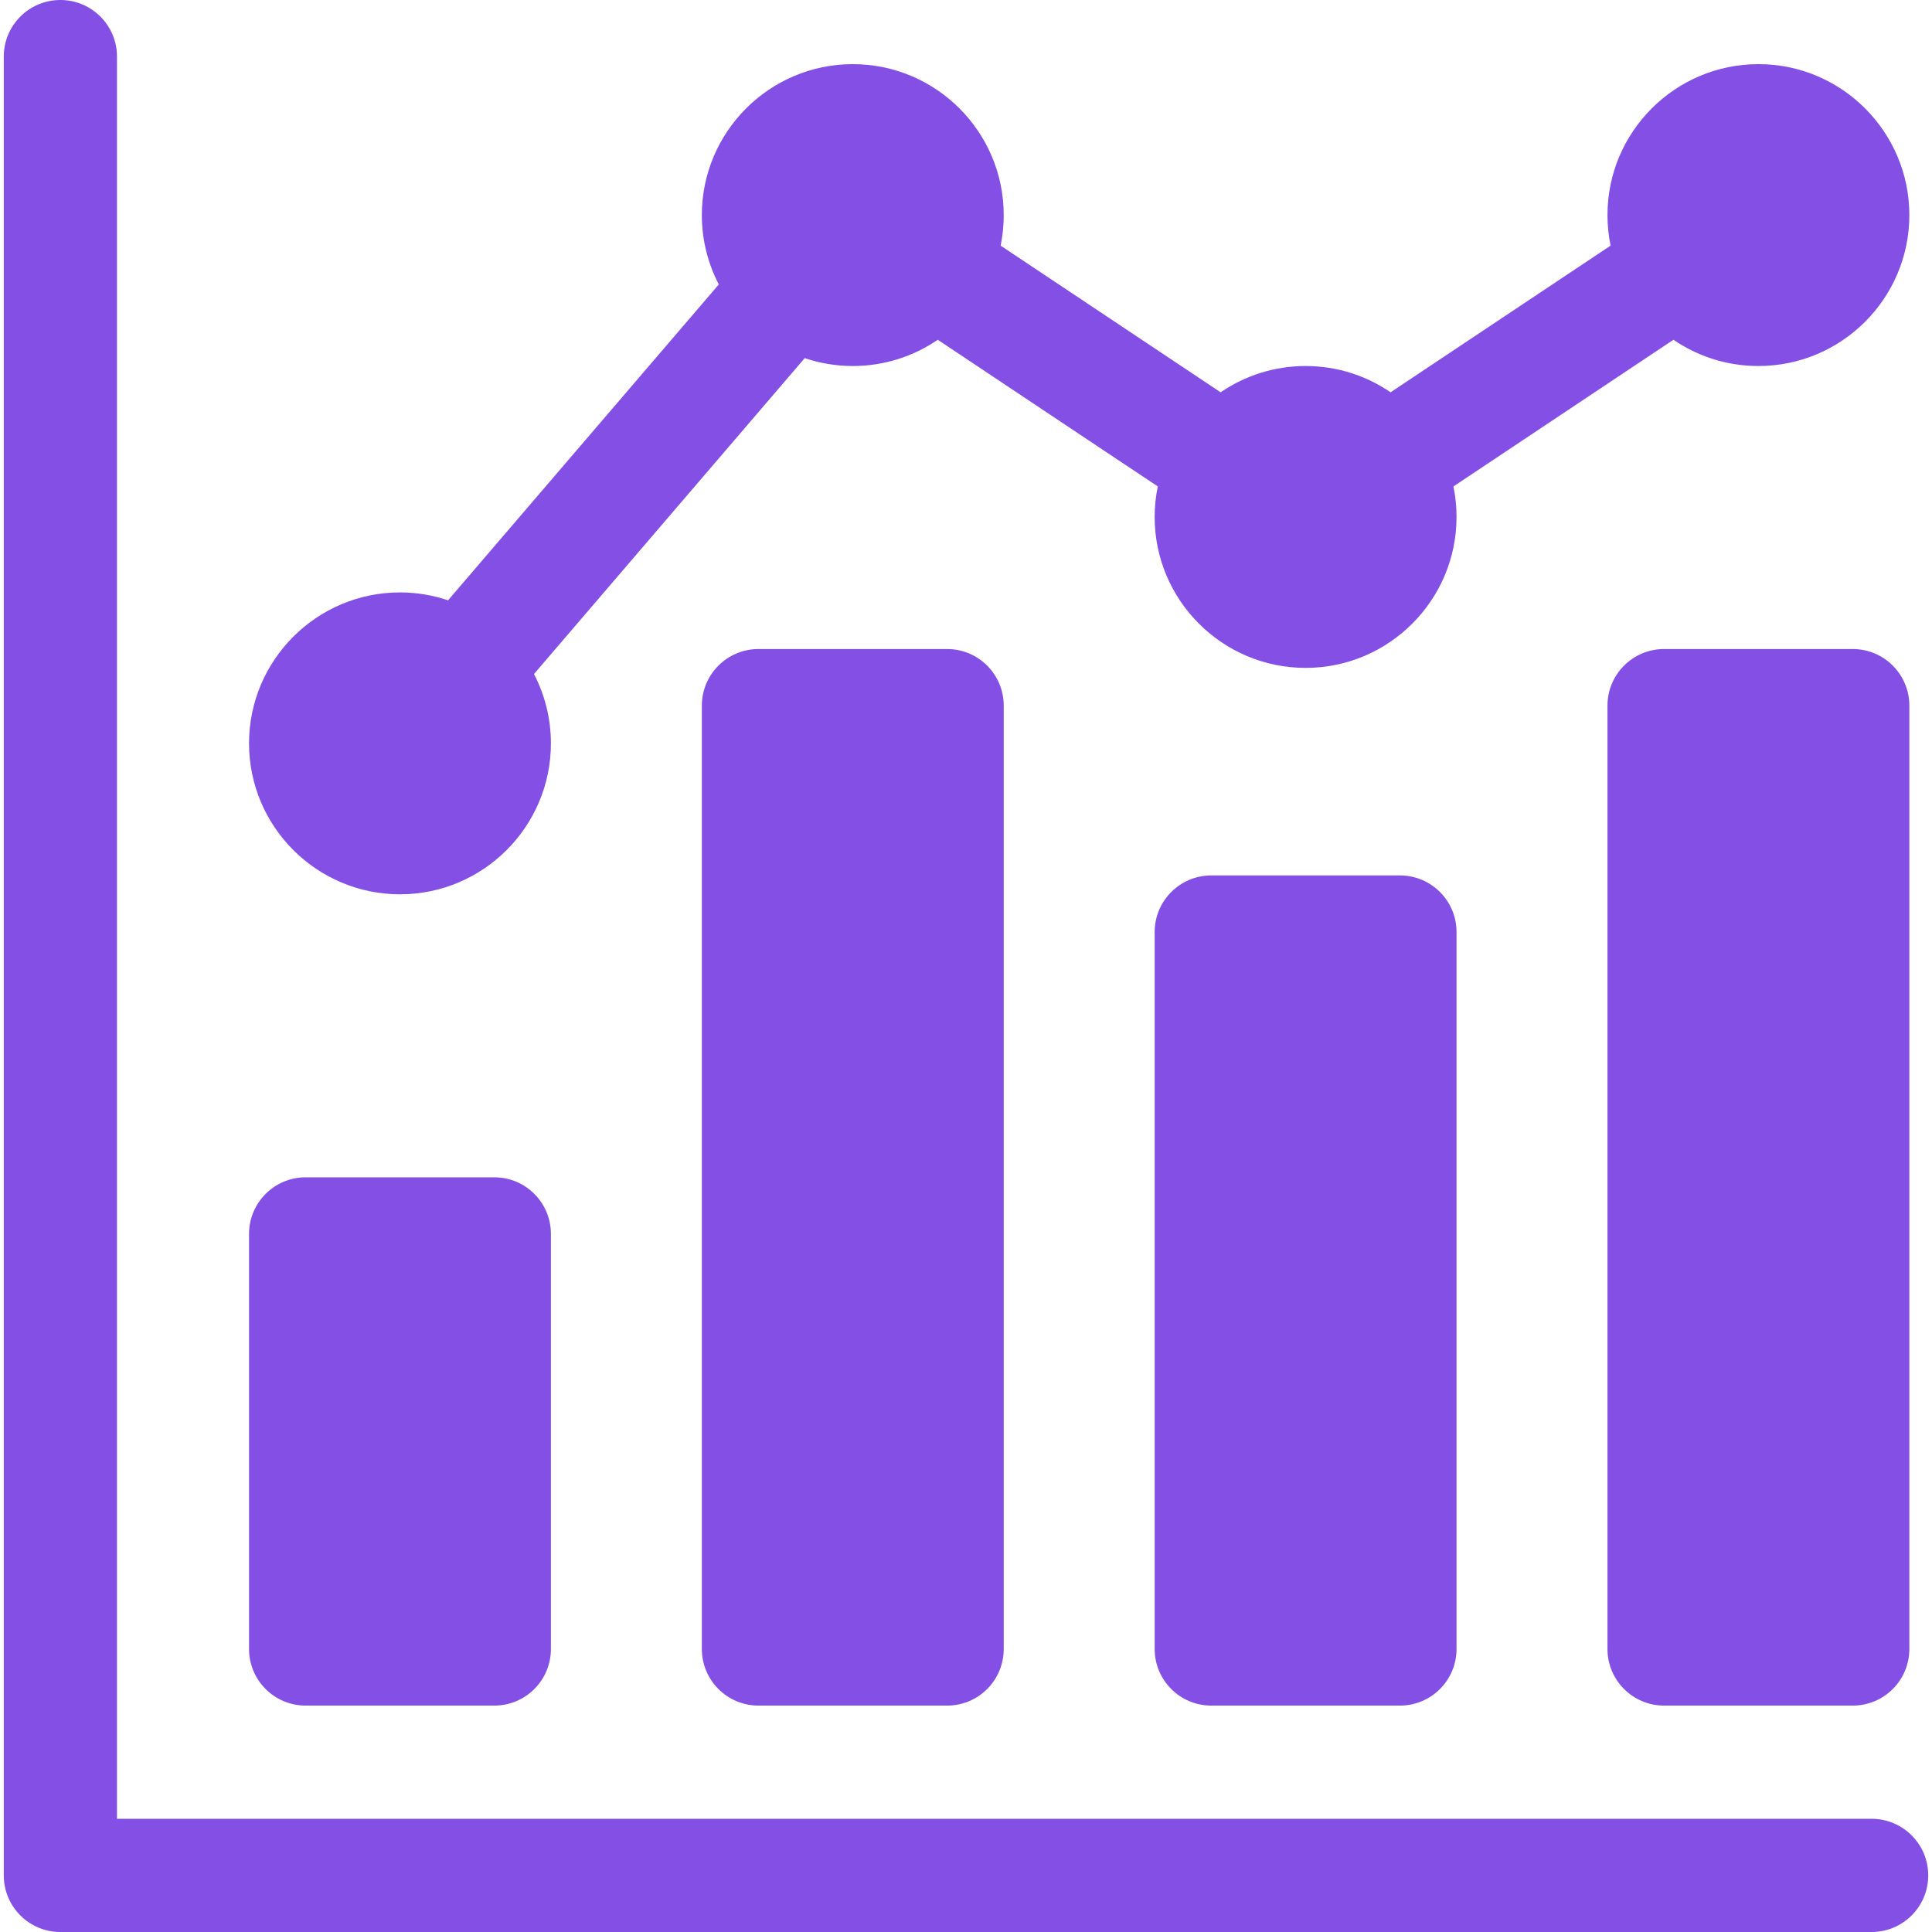<svg xmlns="http://www.w3.org/2000/svg" width="80" height="80" viewBox="0 0 80 80" fill="none"><g clip-path="url(#clip0_122_549)"><path d="M68.906 26.875C67.612 26.875 66.562 27.924 66.562 29.219V68.281C66.562 69.576 67.612 70.625 68.906 70.625H76.719C78.013 70.625 79.062 69.576 79.062 68.281V29.219C79.062 27.924 78.013 26.875 76.719 26.875H68.906Z" fill="#834FE5"></path><path d="M50.156 36.25C48.862 36.25 47.812 37.299 47.812 38.594V68.281C47.812 69.576 48.862 70.625 50.156 70.625H57.969C59.263 70.625 60.312 69.576 60.312 68.281V38.594C60.312 37.299 59.263 36.25 57.969 36.25H50.156Z" fill="#834FE5"></path><path d="M31.406 26.875C30.112 26.875 29.062 27.924 29.062 29.219V68.281C29.062 69.576 30.112 70.625 31.406 70.625H39.219C40.513 70.625 41.562 69.576 41.562 68.281V29.219C41.562 27.924 40.513 26.875 39.219 26.875H31.406Z" fill="#834FE5"></path><path d="M12.656 70.625H20.469C21.763 70.625 22.812 69.576 22.812 68.281V51.094C22.812 49.799 21.763 48.75 20.469 48.75H12.656C11.362 48.75 10.312 49.799 10.312 51.094V68.281C10.312 69.576 11.362 70.625 12.656 70.625Z" fill="#834FE5"></path><path d="M77.5 75.312H4.844V2.344C4.844 1.049 3.794 0 2.5 0C1.206 0 0.156 1.049 0.156 2.344V77.656C0.156 78.951 1.206 80 2.5 80H77.5C78.794 80 79.844 78.951 79.844 77.656C79.844 76.362 78.794 75.312 77.5 75.312Z" fill="#834FE5"></path><path d="M16.562 37.031C20.009 37.031 22.812 34.227 22.812 30.781C22.812 29.746 22.558 28.77 22.111 27.91L33.322 14.829C33.948 15.04 34.617 15.156 35.312 15.156C36.616 15.156 37.828 14.754 38.831 14.069L47.941 20.142C47.857 20.55 47.812 20.973 47.812 21.406C47.812 24.852 50.616 27.656 54.062 27.656C57.509 27.656 60.312 24.852 60.312 21.406C60.312 20.973 60.268 20.551 60.184 20.142L69.294 14.069C70.297 14.754 71.509 15.156 72.812 15.156C76.259 15.156 79.062 12.352 79.062 8.906C79.062 5.46 76.259 2.656 72.812 2.656C69.366 2.656 66.562 5.46 66.562 8.906C66.562 9.339 66.607 9.762 66.691 10.171L57.581 16.244C56.578 15.558 55.366 15.156 54.062 15.156C52.759 15.156 51.547 15.558 50.544 16.244L41.434 10.171C41.518 9.762 41.562 9.339 41.562 8.906C41.562 5.46 38.759 2.656 35.312 2.656C31.866 2.656 29.062 5.46 29.062 8.906C29.062 9.941 29.317 10.918 29.764 11.778L18.553 24.858C17.927 24.647 17.258 24.531 16.562 24.531C13.116 24.531 10.312 27.335 10.312 30.781C10.312 34.227 13.116 37.031 16.562 37.031Z" fill="#834FE5"></path></g><defs><clipPath id="clip0_122_549"><rect width="80" height="80" fill="white"></rect></clipPath></defs></svg>